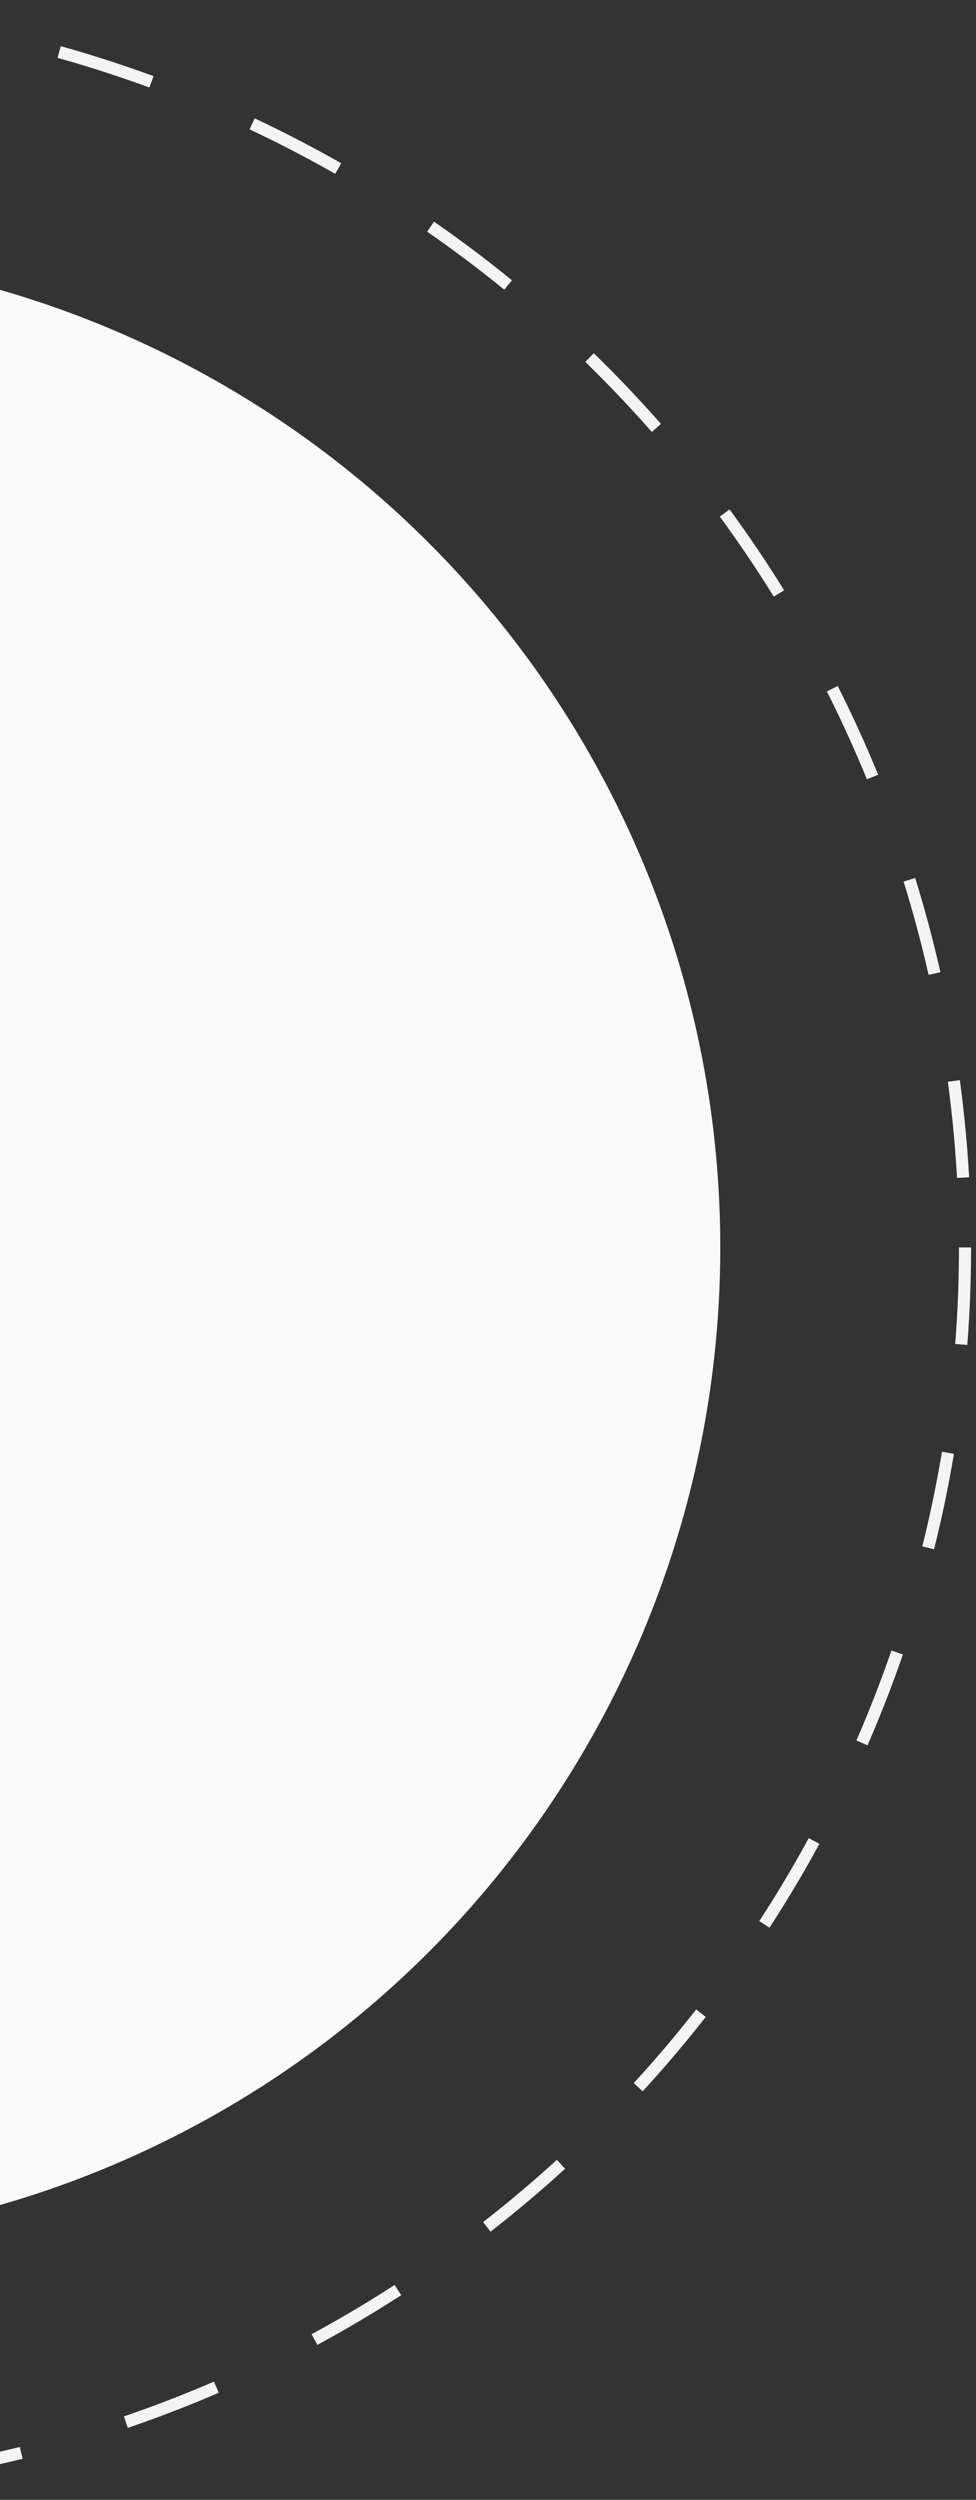 <svg width="161" height="412" viewBox="0 0 161 412" fill="none" xmlns="http://www.w3.org/2000/svg">
<rect x="0" y="0" width="161" height="412" fill="#333333" stroke="none"/>
<circle cx="-45.405" cy="205.595" r="204.595" stroke="#F4F4F4" stroke-width="2" stroke-dasharray="16 18"/>
<circle cx="-45.405" cy="205.595" r="164.222" fill="#FAFAFA"/>
</svg>
